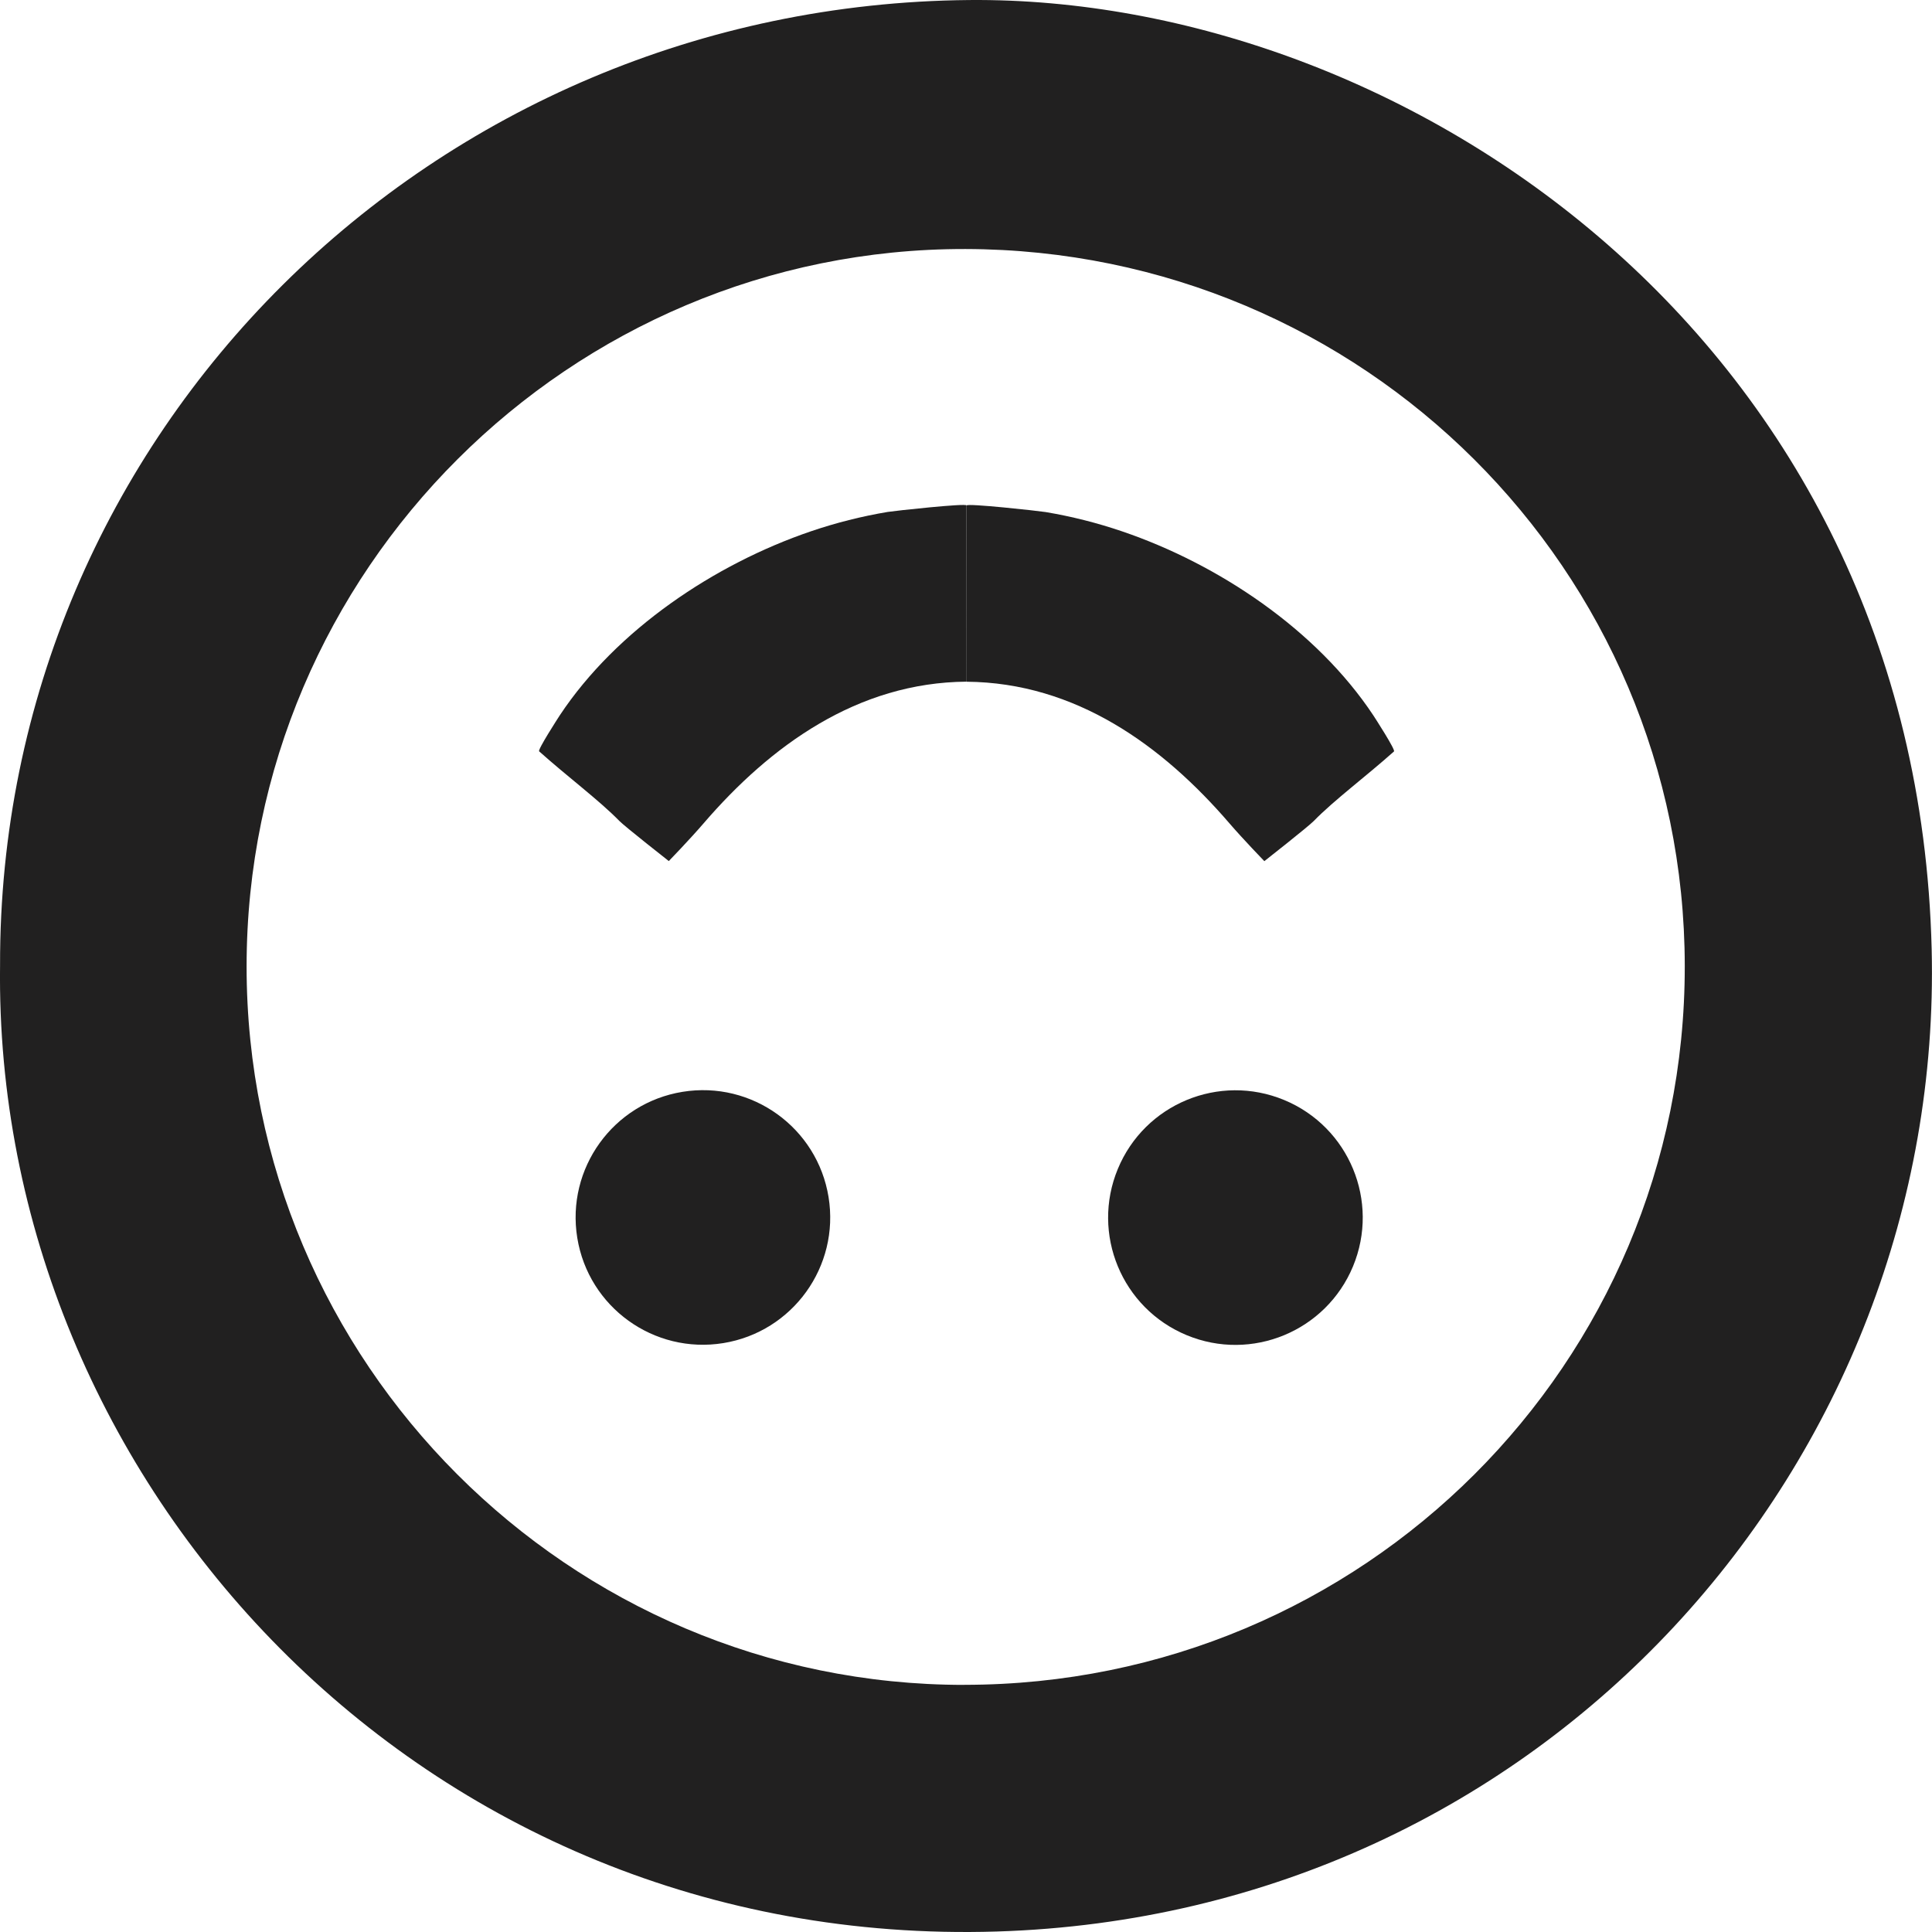 <svg width="64" height="64" viewBox="0 0 64 64" fill="none" xmlns="http://www.w3.org/2000/svg">
<path d="M32.11 0.001C14.319 0.158 -0.039 14.342 0.002 31.975C-0.219 49.062 13.95 64.572 33.018 63.984C51.165 63.424 64.404 48.432 63.989 31.445C63.492 11.197 46.431 -0.124 32.11 0.001ZM31.946 55.814C18.841 55.818 8.167 45.134 8.169 32.014C8.169 18.908 18.879 8.224 31.982 8.249C45.156 8.277 55.798 18.883 55.81 31.999C55.823 45.17 45.162 55.81 31.946 55.812V55.814Z" fill="#212020"/>
<path d="M32.018 22.583C35.638 22.611 38.513 24.703 40.726 27.273C41.182 27.803 41.883 28.527 41.883 28.527C41.883 28.527 43.339 27.383 43.521 27.196C44.183 26.515 45.248 25.722 46.178 24.892C46.233 24.841 45.55 23.784 45.494 23.699C43.612 20.86 40.361 18.687 37.174 17.603C36.346 17.321 35.495 17.106 34.634 16.962C34.418 16.926 32.02 16.663 32.02 16.745" fill="#212020"/>
<path d="M32.018 16.743C32.018 16.662 29.62 16.923 29.403 16.959C28.542 17.104 27.691 17.318 26.863 17.6C23.676 18.685 20.425 20.858 18.543 23.697C18.488 23.782 17.804 24.838 17.86 24.889C18.789 25.721 19.854 26.515 20.516 27.194C20.699 27.381 22.155 28.524 22.155 28.524C22.155 28.524 22.855 27.801 23.311 27.27C25.522 24.703 28.4 22.608 32.02 22.581" fill="#212020"/>
<path d="M23.961 44.492C26.259 44.119 27.82 41.953 27.447 39.654C27.074 37.356 24.908 35.795 22.61 36.168C20.311 36.541 18.75 38.707 19.123 41.006C19.496 43.304 21.662 44.865 23.961 44.492Z" fill="#212020"/>
<path d="M44.821 41.948C45.712 39.796 44.69 37.33 42.539 36.439C40.387 35.548 37.921 36.569 37.03 38.721C36.138 40.872 37.16 43.339 39.312 44.23C41.463 45.121 43.929 44.099 44.821 41.948Z" fill="#212020"/>
</svg>
